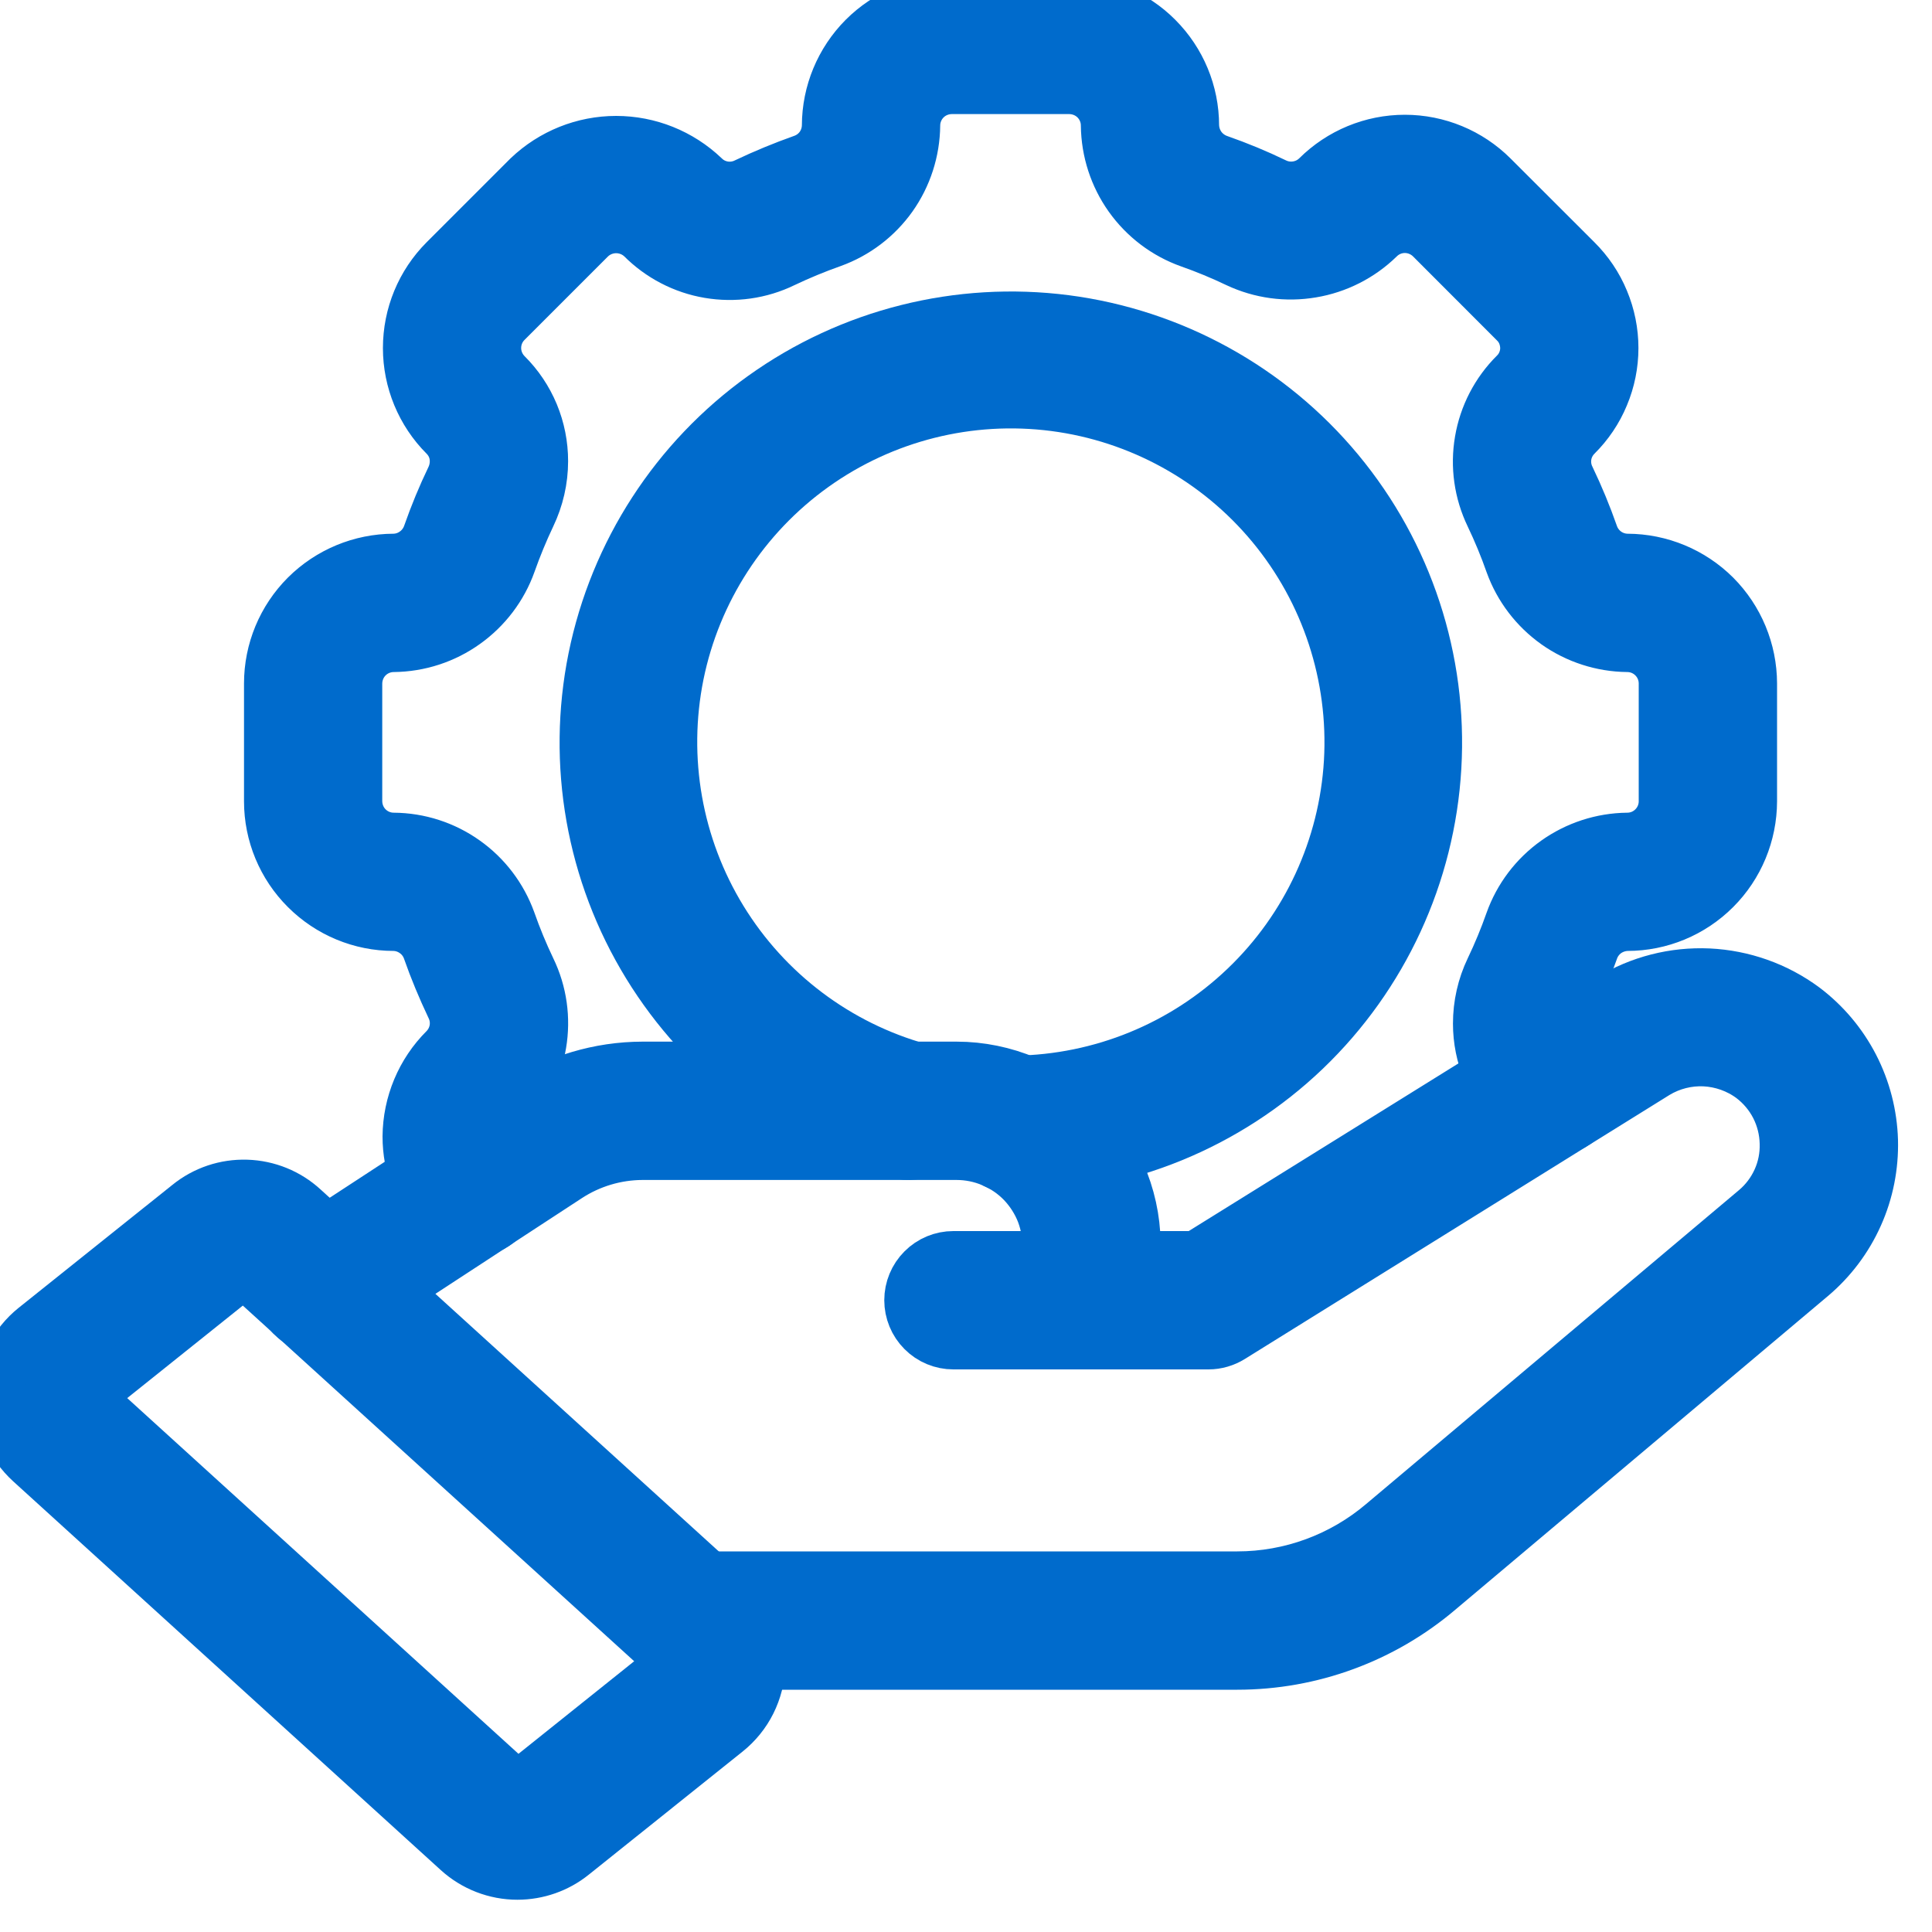 <svg width="20" height="20" viewBox="0 0 20 20" fill="none" xmlns="http://www.w3.org/2000/svg">
<g clip-path="url(#clip0_953_15066)">
<path d="M4.877 12.766C4.81 12.766 4.745 12.752 4.684 12.725C4.624 12.698 4.57 12.658 4.526 12.608C4.322 12.374 4.21 12.075 4.21 11.765C4.213 11.421 4.35 11.092 4.594 10.849C4.647 10.795 4.683 10.725 4.695 10.65C4.707 10.574 4.695 10.497 4.661 10.429C4.57 10.237 4.488 10.041 4.418 9.841C4.393 9.77 4.347 9.708 4.285 9.664C4.224 9.62 4.151 9.595 4.075 9.594C3.731 9.594 3.401 9.457 3.157 9.213C2.913 8.97 2.776 8.64 2.776 8.295V7.075C2.776 6.73 2.913 6.4 3.157 6.156C3.401 5.913 3.731 5.776 4.075 5.775C4.152 5.774 4.226 5.749 4.288 5.703C4.35 5.658 4.396 5.595 4.421 5.522C4.49 5.325 4.57 5.131 4.661 4.942C4.686 4.89 4.699 4.832 4.699 4.774C4.699 4.727 4.69 4.68 4.672 4.637C4.654 4.594 4.627 4.554 4.594 4.521C4.351 4.278 4.214 3.947 4.214 3.603C4.214 3.258 4.35 2.928 4.594 2.684L5.46 1.818C5.708 1.582 6.036 1.45 6.378 1.45C6.721 1.45 7.049 1.582 7.297 1.818C7.351 1.872 7.421 1.907 7.496 1.919C7.571 1.931 7.649 1.919 7.717 1.885C7.908 1.794 8.105 1.713 8.305 1.642C8.376 1.617 8.438 1.571 8.482 1.51C8.526 1.448 8.55 1.375 8.551 1.299C8.552 0.955 8.689 0.625 8.932 0.381C9.176 0.137 9.506 0 9.851 0H11.071C11.415 0 11.746 0.137 11.989 0.381C12.233 0.625 12.37 0.955 12.37 1.299C12.372 1.376 12.397 1.45 12.442 1.512C12.488 1.574 12.551 1.62 12.624 1.645C12.821 1.714 13.015 1.794 13.203 1.885C13.272 1.919 13.349 1.93 13.425 1.918C13.5 1.906 13.57 1.871 13.624 1.818C13.868 1.575 14.198 1.438 14.543 1.438C14.887 1.438 15.218 1.575 15.461 1.818L16.328 2.684C16.449 2.804 16.546 2.947 16.611 3.105C16.677 3.263 16.711 3.432 16.711 3.603C16.711 3.773 16.677 3.943 16.611 4.1C16.546 4.258 16.449 4.401 16.328 4.521C16.274 4.575 16.238 4.645 16.226 4.72C16.214 4.796 16.226 4.873 16.26 4.941C16.352 5.133 16.433 5.329 16.503 5.529C16.528 5.6 16.575 5.662 16.636 5.706C16.697 5.75 16.771 5.774 16.846 5.775C17.191 5.776 17.521 5.913 17.765 6.156C18.008 6.4 18.145 6.73 18.146 7.075V8.295C18.145 8.64 18.008 8.97 17.765 9.213C17.521 9.457 17.191 9.594 16.846 9.594C16.77 9.596 16.695 9.621 16.633 9.666C16.571 9.712 16.525 9.775 16.501 9.848C16.431 10.045 16.351 10.239 16.261 10.428C16.235 10.48 16.222 10.537 16.222 10.596C16.222 10.643 16.232 10.689 16.25 10.733C16.268 10.776 16.294 10.815 16.328 10.848C16.388 10.905 16.438 10.972 16.476 11.046C16.529 11.152 16.539 11.275 16.505 11.388C16.47 11.502 16.393 11.598 16.29 11.657C16.187 11.716 16.065 11.733 15.95 11.705C15.834 11.677 15.734 11.606 15.669 11.507C15.427 11.265 15.291 10.938 15.291 10.596C15.291 10.399 15.335 10.204 15.42 10.027C15.497 9.866 15.565 9.702 15.624 9.534C15.714 9.281 15.88 9.062 16.098 8.907C16.317 8.751 16.578 8.666 16.846 8.663C16.944 8.663 17.037 8.624 17.106 8.555C17.175 8.486 17.214 8.393 17.214 8.295V7.075C17.214 6.977 17.175 6.884 17.106 6.815C17.037 6.746 16.944 6.707 16.846 6.707C16.579 6.704 16.319 6.62 16.101 6.466C15.883 6.311 15.717 6.094 15.626 5.843C15.566 5.672 15.497 5.505 15.419 5.342C15.302 5.099 15.263 4.826 15.309 4.56C15.354 4.294 15.481 4.049 15.672 3.859C15.707 3.825 15.734 3.785 15.752 3.741C15.771 3.696 15.78 3.649 15.78 3.601C15.779 3.552 15.769 3.505 15.751 3.461C15.732 3.416 15.704 3.376 15.669 3.343L14.803 2.476C14.734 2.408 14.64 2.369 14.543 2.369C14.445 2.369 14.352 2.408 14.283 2.477C14.091 2.664 13.846 2.788 13.582 2.832C13.317 2.877 13.046 2.84 12.803 2.726C12.642 2.649 12.478 2.581 12.31 2.522C12.057 2.432 11.838 2.266 11.682 2.047C11.527 1.829 11.442 1.568 11.439 1.299C11.439 1.202 11.4 1.108 11.331 1.039C11.262 0.97 11.168 0.932 11.071 0.931H9.851C9.753 0.932 9.66 0.97 9.591 1.039C9.522 1.108 9.483 1.202 9.483 1.299C9.48 1.567 9.396 1.827 9.242 2.045C9.087 2.263 8.87 2.428 8.618 2.519C8.448 2.579 8.281 2.648 8.117 2.726C7.875 2.844 7.602 2.882 7.336 2.837C7.07 2.792 6.825 2.664 6.635 2.473C6.565 2.407 6.473 2.371 6.376 2.371C6.28 2.372 6.188 2.409 6.119 2.476L5.252 3.343C5.183 3.412 5.145 3.505 5.145 3.603C5.145 3.7 5.184 3.793 5.252 3.862C5.373 3.982 5.468 4.124 5.533 4.28C5.598 4.437 5.631 4.604 5.631 4.774C5.631 4.971 5.586 5.165 5.501 5.343C5.425 5.503 5.357 5.668 5.298 5.835C5.208 6.088 5.042 6.307 4.823 6.463C4.605 6.619 4.344 6.704 4.075 6.707C3.978 6.707 3.884 6.746 3.815 6.815C3.746 6.884 3.708 6.977 3.707 7.075V8.295C3.708 8.393 3.746 8.486 3.815 8.555C3.884 8.624 3.978 8.663 4.075 8.663C4.343 8.665 4.603 8.749 4.821 8.904C5.039 9.058 5.204 9.276 5.295 9.527C5.355 9.698 5.424 9.865 5.502 10.028C5.62 10.271 5.658 10.544 5.613 10.81C5.568 11.076 5.44 11.32 5.249 11.51C5.182 11.578 5.143 11.669 5.142 11.765C5.141 11.849 5.171 11.93 5.226 11.993C5.286 12.06 5.324 12.143 5.337 12.232C5.35 12.321 5.338 12.411 5.301 12.493C5.264 12.574 5.204 12.643 5.129 12.692C5.054 12.74 4.966 12.766 4.877 12.766Z" fill="#006BCC"/>
<path d="M15.642 11.46L15.642 11.46M4.877 12.766C4.81 12.766 4.745 12.752 4.684 12.725C4.624 12.698 4.57 12.658 4.526 12.608C4.322 12.374 4.21 12.075 4.21 11.765C4.213 11.421 4.35 11.092 4.594 10.849C4.647 10.795 4.683 10.725 4.695 10.65C4.707 10.574 4.695 10.497 4.661 10.429C4.57 10.237 4.488 10.041 4.418 9.841C4.393 9.77 4.347 9.708 4.285 9.664C4.224 9.62 4.151 9.595 4.075 9.594C3.731 9.594 3.401 9.457 3.157 9.213C2.913 8.97 2.776 8.64 2.776 8.295V7.075C2.776 6.73 2.913 6.4 3.157 6.156C3.401 5.913 3.731 5.776 4.075 5.775C4.152 5.774 4.226 5.749 4.288 5.703C4.35 5.658 4.396 5.595 4.421 5.522C4.49 5.325 4.57 5.131 4.661 4.942C4.686 4.89 4.699 4.832 4.699 4.774C4.699 4.727 4.69 4.68 4.672 4.637C4.654 4.594 4.627 4.554 4.594 4.521C4.351 4.278 4.214 3.947 4.214 3.603C4.214 3.258 4.35 2.928 4.594 2.684L5.46 1.818C5.708 1.582 6.036 1.45 6.378 1.45C6.721 1.45 7.049 1.582 7.297 1.818C7.351 1.872 7.421 1.907 7.496 1.919C7.571 1.931 7.649 1.919 7.717 1.885C7.908 1.794 8.105 1.713 8.305 1.642C8.376 1.617 8.438 1.571 8.482 1.51C8.526 1.448 8.55 1.375 8.551 1.299C8.552 0.955 8.689 0.625 8.932 0.381C9.176 0.137 9.506 0 9.851 0H11.071C11.415 0 11.746 0.137 11.989 0.381C12.233 0.625 12.37 0.955 12.37 1.299C12.372 1.376 12.397 1.45 12.442 1.512C12.488 1.574 12.551 1.62 12.624 1.645C12.821 1.714 13.015 1.794 13.203 1.885C13.272 1.919 13.349 1.93 13.425 1.918C13.5 1.906 13.57 1.871 13.624 1.818C13.868 1.575 14.198 1.438 14.543 1.438C14.887 1.438 15.218 1.575 15.461 1.818L16.328 2.684C16.449 2.804 16.546 2.947 16.611 3.105C16.677 3.263 16.711 3.432 16.711 3.603C16.711 3.773 16.677 3.943 16.611 4.1C16.546 4.258 16.449 4.401 16.328 4.521C16.274 4.575 16.238 4.645 16.226 4.72C16.214 4.796 16.226 4.873 16.26 4.941C16.352 5.133 16.433 5.329 16.503 5.529C16.528 5.6 16.575 5.662 16.636 5.706C16.697 5.75 16.771 5.774 16.846 5.775C17.191 5.776 17.521 5.913 17.765 6.156C18.008 6.4 18.145 6.73 18.146 7.075V8.295C18.145 8.64 18.008 8.97 17.765 9.213C17.521 9.457 17.191 9.594 16.846 9.594C16.77 9.596 16.695 9.621 16.633 9.666C16.571 9.712 16.525 9.775 16.501 9.848C16.431 10.045 16.351 10.239 16.261 10.428C16.235 10.48 16.222 10.537 16.222 10.596C16.222 10.643 16.232 10.689 16.25 10.733C16.268 10.776 16.294 10.815 16.328 10.848C16.388 10.905 16.438 10.972 16.476 11.046C16.529 11.152 16.539 11.275 16.505 11.388C16.47 11.502 16.393 11.598 16.29 11.657C16.187 11.716 16.065 11.733 15.95 11.705C15.834 11.677 15.734 11.606 15.669 11.507C15.427 11.265 15.291 10.938 15.291 10.596C15.291 10.399 15.335 10.204 15.42 10.027C15.497 9.866 15.565 9.702 15.624 9.534C15.714 9.281 15.88 9.062 16.098 8.907C16.317 8.751 16.578 8.666 16.846 8.663C16.944 8.663 17.037 8.624 17.106 8.555C17.175 8.486 17.214 8.393 17.214 8.295V7.075C17.214 6.977 17.175 6.884 17.106 6.815C17.037 6.746 16.944 6.707 16.846 6.707C16.579 6.704 16.319 6.62 16.101 6.466C15.883 6.311 15.717 6.094 15.626 5.843C15.566 5.672 15.497 5.505 15.419 5.342C15.302 5.099 15.263 4.826 15.309 4.56C15.354 4.294 15.481 4.049 15.672 3.859C15.707 3.825 15.734 3.785 15.752 3.741C15.771 3.696 15.78 3.649 15.78 3.601C15.779 3.552 15.769 3.505 15.751 3.461C15.732 3.416 15.704 3.376 15.669 3.343L14.803 2.476C14.734 2.408 14.64 2.369 14.543 2.369C14.445 2.369 14.352 2.408 14.283 2.477C14.091 2.664 13.846 2.788 13.582 2.832C13.317 2.877 13.046 2.84 12.803 2.726C12.642 2.649 12.478 2.581 12.31 2.522C12.057 2.432 11.838 2.266 11.682 2.047C11.527 1.829 11.442 1.568 11.439 1.299C11.439 1.202 11.4 1.108 11.331 1.039C11.262 0.97 11.168 0.932 11.071 0.931H9.851C9.753 0.932 9.66 0.97 9.591 1.039C9.522 1.108 9.483 1.202 9.483 1.299C9.48 1.567 9.396 1.827 9.242 2.045C9.087 2.263 8.87 2.428 8.618 2.519C8.448 2.579 8.281 2.648 8.117 2.726C7.875 2.844 7.602 2.882 7.336 2.837C7.07 2.792 6.825 2.664 6.635 2.473C6.565 2.407 6.473 2.371 6.376 2.371C6.28 2.372 6.188 2.409 6.119 2.476L5.252 3.343C5.183 3.412 5.145 3.505 5.145 3.603C5.145 3.7 5.184 3.793 5.252 3.862C5.373 3.982 5.468 4.124 5.533 4.28C5.598 4.437 5.631 4.604 5.631 4.774C5.631 4.971 5.586 5.165 5.501 5.343C5.425 5.503 5.357 5.668 5.298 5.835C5.208 6.088 5.042 6.307 4.823 6.463C4.605 6.619 4.344 6.704 4.075 6.707C3.978 6.707 3.884 6.746 3.815 6.815C3.746 6.884 3.708 6.977 3.707 7.075V8.295C3.708 8.393 3.746 8.486 3.815 8.555C3.884 8.624 3.978 8.663 4.075 8.663C4.343 8.665 4.603 8.749 4.821 8.904C5.039 9.058 5.204 9.276 5.295 9.527C5.355 9.698 5.424 9.865 5.502 10.028C5.62 10.271 5.658 10.544 5.613 10.81C5.568 11.076 5.44 11.32 5.249 11.51C5.182 11.578 5.143 11.669 5.142 11.765C5.141 11.849 5.171 11.93 5.226 11.993C5.286 12.06 5.324 12.143 5.337 12.232C5.35 12.321 5.338 12.411 5.301 12.493C5.264 12.574 5.204 12.643 5.129 12.692C5.054 12.74 4.966 12.766 4.877 12.766Z" stroke="#006BCC" stroke-width="0.5"/>
<path d="M10.517 12.109C10.394 12.109 10.276 12.061 10.189 11.974C10.101 11.887 10.052 11.77 10.051 11.647C10.05 11.524 10.098 11.406 10.184 11.318C10.27 11.23 10.387 11.18 10.51 11.178C11.394 11.166 12.241 10.82 12.88 10.209C13.52 9.598 13.903 8.767 13.955 7.885C14.006 7.002 13.721 6.132 13.157 5.451C12.593 4.77 11.791 4.328 10.915 4.214C10.037 4.1 9.15 4.323 8.431 4.837C7.711 5.352 7.213 6.12 7.037 6.986C6.862 7.853 7.021 8.754 7.483 9.508C7.945 10.262 8.675 10.813 9.527 11.05C9.586 11.066 9.641 11.094 9.69 11.132C9.738 11.169 9.778 11.216 9.808 11.269C9.839 11.322 9.858 11.381 9.866 11.442C9.873 11.502 9.869 11.564 9.852 11.623C9.836 11.682 9.808 11.737 9.771 11.785C9.733 11.834 9.687 11.874 9.633 11.904C9.58 11.934 9.522 11.954 9.461 11.961C9.4 11.969 9.339 11.964 9.28 11.948C8.203 11.649 7.279 10.952 6.695 9.999C6.11 9.045 5.909 7.906 6.131 6.81C6.354 5.714 6.983 4.743 7.892 4.093C8.802 3.442 9.924 3.161 11.033 3.304C12.141 3.448 13.155 4.007 13.868 4.867C14.582 5.728 14.943 6.827 14.878 7.944C14.813 9.06 14.328 10.11 13.521 10.883C12.713 11.656 11.642 12.094 10.524 12.109H10.517Z" fill="#006BCC" stroke="#006BCC" stroke-width="0.5"/>
<path d="M11.285 13.926H9.869C9.746 13.926 9.627 13.877 9.54 13.789C9.453 13.702 9.404 13.583 9.404 13.46C9.404 13.336 9.453 13.218 9.54 13.131C9.627 13.043 9.746 12.994 9.869 12.994H11.285C11.409 12.994 11.527 13.043 11.614 13.131C11.702 13.218 11.751 13.336 11.751 13.46C11.751 13.583 11.702 13.702 11.614 13.789C11.527 13.877 11.409 13.926 11.285 13.926Z" fill="#006BCC" stroke="#006BCC" stroke-width="0.5"/>
<path d="M12.808 17.242H7.163C7.04 17.242 6.921 17.193 6.834 17.105C6.746 17.018 6.697 16.9 6.697 16.776C6.697 16.653 6.746 16.534 6.834 16.447C6.921 16.36 7.04 16.31 7.163 16.31H12.808C13.356 16.31 13.886 16.115 14.304 15.76L18.162 12.512C18.261 12.429 18.339 12.325 18.392 12.208C18.445 12.091 18.47 11.963 18.466 11.834C18.463 11.704 18.431 11.577 18.372 11.461C18.313 11.346 18.228 11.245 18.125 11.167C17.986 11.064 17.819 11.005 17.647 10.996C17.474 10.988 17.303 11.031 17.155 11.12L12.756 13.855C12.682 13.901 12.597 13.926 12.51 13.926H11.285C11.223 13.926 11.161 13.913 11.104 13.889C11.047 13.865 10.995 13.829 10.951 13.785C10.908 13.74 10.874 13.687 10.851 13.63C10.829 13.572 10.818 13.51 10.819 13.447L10.833 12.931C10.838 12.805 10.817 12.681 10.773 12.563C10.728 12.447 10.66 12.34 10.573 12.249C10.486 12.159 10.382 12.088 10.266 12.039C10.151 11.99 10.027 11.965 9.902 11.965H6.651C6.38 11.966 6.115 12.045 5.888 12.193L3.594 13.692C3.543 13.725 3.485 13.749 3.425 13.76C3.365 13.771 3.303 13.771 3.243 13.758C3.183 13.746 3.126 13.722 3.076 13.687C3.025 13.653 2.982 13.608 2.948 13.557C2.915 13.506 2.892 13.448 2.88 13.388C2.869 13.328 2.87 13.266 2.882 13.206C2.895 13.146 2.919 13.089 2.954 13.039C2.989 12.988 3.033 12.945 3.085 12.912L5.381 11.412C5.759 11.166 6.2 11.034 6.651 11.033H9.902C10.152 11.033 10.399 11.084 10.629 11.181C10.86 11.279 11.068 11.422 11.242 11.601C11.415 11.781 11.551 11.994 11.641 12.227C11.731 12.461 11.773 12.71 11.764 12.96L11.764 12.994H12.377L16.661 10.331C16.969 10.143 17.326 10.052 17.687 10.068C18.047 10.085 18.395 10.208 18.685 10.423C18.9 10.585 19.075 10.793 19.199 11.033C19.322 11.272 19.39 11.536 19.398 11.805C19.405 12.074 19.352 12.342 19.242 12.587C19.132 12.833 18.968 13.051 18.762 13.225L14.906 16.471C14.32 16.969 13.577 17.242 12.808 17.242Z" fill="#006BCC" stroke="#006BCC" stroke-width="0.5"/>
<path d="M5.356 19.416C5.125 19.416 4.901 19.329 4.73 19.173L0.305 15.15C0.205 15.059 0.126 14.948 0.074 14.824C0.021 14.7 -0.004 14.566 0 14.431C0.005 14.296 0.038 14.164 0.099 14.044C0.159 13.923 0.245 13.817 0.35 13.733L1.942 12.46C2.115 12.32 2.331 12.248 2.553 12.255C2.775 12.262 2.987 12.348 3.15 12.498L7.576 16.521C7.675 16.611 7.754 16.723 7.807 16.847C7.859 16.971 7.884 17.105 7.88 17.239C7.876 17.374 7.842 17.506 7.782 17.627C7.722 17.747 7.636 17.853 7.531 17.937L5.939 19.211C5.774 19.344 5.568 19.416 5.356 19.416ZM2.524 13.187L0.932 14.461L5.357 18.484L6.949 17.21L6.95 17.209L2.524 13.187Z" fill="#006BCC" stroke="#006BCC" stroke-width="0.5"/>
</g>
<defs>
<clipPath id="clip0_953_15066">
<rect width="20" height="20" fill="white"/>
</clipPath>
</defs>
</svg>
